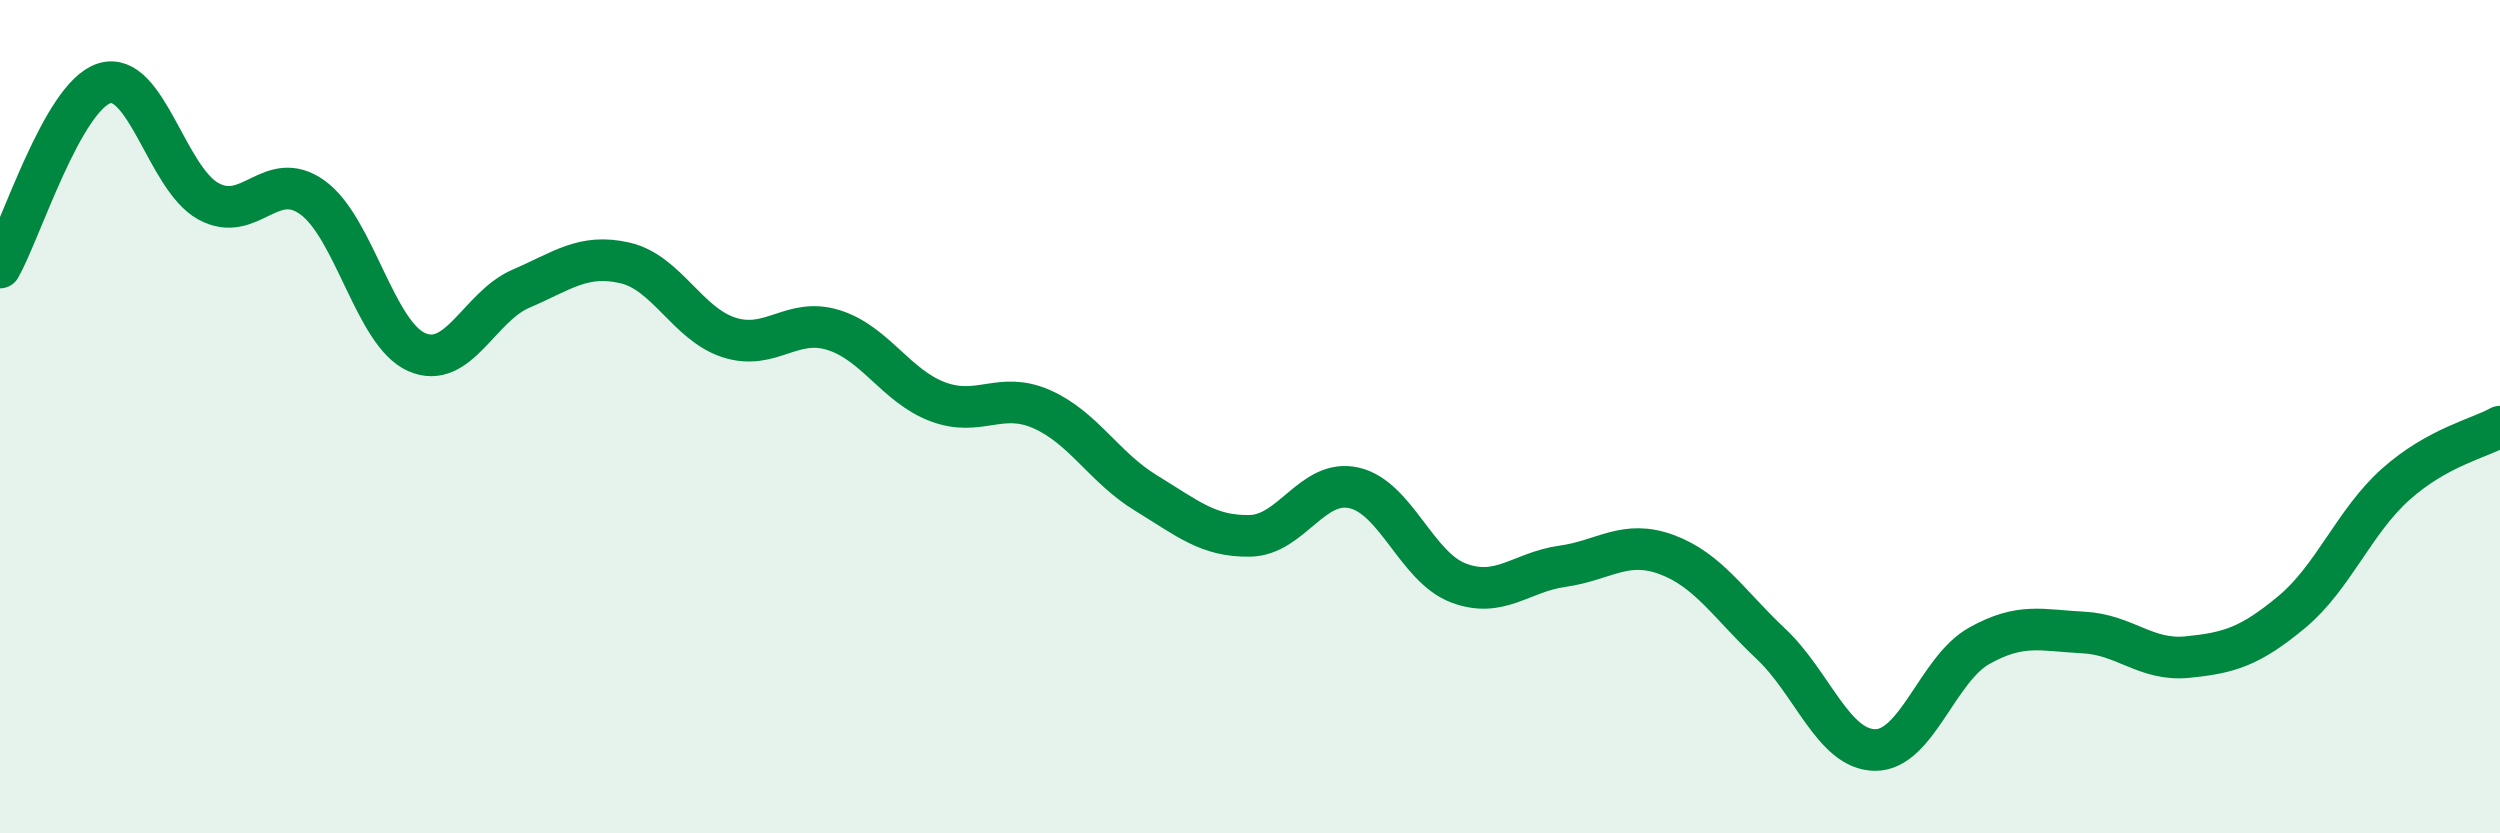 
    <svg width="60" height="20" viewBox="0 0 60 20" xmlns="http://www.w3.org/2000/svg">
      <path
        d="M 0,6.42 C 0.5,5.54 1.5,2.32 2.5,2 C 3.5,1.68 4,4.28 5,4.83 C 6,5.38 6.5,4.02 7.5,4.74 C 8.5,5.46 9,8.01 10,8.45 C 11,8.89 11.5,7.36 12.5,6.93 C 13.5,6.5 14,6.08 15,6.31 C 16,6.54 16.5,7.78 17.5,8.1 C 18.5,8.42 19,7.61 20,7.92 C 21,8.23 21.5,9.26 22.5,9.64 C 23.5,10.02 24,9.38 25,9.82 C 26,10.26 26.5,11.22 27.5,11.83 C 28.5,12.44 29,12.88 30,12.86 C 31,12.84 31.5,11.48 32.5,11.71 C 33.5,11.94 34,13.61 35,13.99 C 36,14.37 36.5,13.73 37.5,13.59 C 38.5,13.45 39,12.94 40,13.31 C 41,13.68 41.5,14.51 42.5,15.45 C 43.5,16.39 44,17.99 45,18 C 46,18.01 46.5,16.06 47.5,15.5 C 48.5,14.94 49,15.13 50,15.18 C 51,15.23 51.5,15.87 52.5,15.77 C 53.5,15.67 54,15.52 55,14.69 C 56,13.86 56.5,12.51 57.5,11.62 C 58.5,10.73 59.5,10.52 60,10.24L60 20L0 20Z"
        fill="#008740"
        opacity="0.1"
        stroke-linecap="round"
        stroke-linejoin="round"
      />
      <path
        d="M 0,6.42 C 0.5,5.54 1.5,2.32 2.5,2 C 3.5,1.68 4,4.28 5,4.83 C 6,5.38 6.5,4.02 7.5,4.74 C 8.5,5.46 9,8.01 10,8.45 C 11,8.89 11.5,7.36 12.5,6.93 C 13.5,6.5 14,6.08 15,6.31 C 16,6.54 16.5,7.78 17.5,8.1 C 18.5,8.42 19,7.61 20,7.92 C 21,8.23 21.5,9.26 22.5,9.64 C 23.5,10.02 24,9.38 25,9.82 C 26,10.26 26.5,11.22 27.5,11.83 C 28.5,12.44 29,12.88 30,12.86 C 31,12.84 31.5,11.48 32.5,11.71 C 33.5,11.94 34,13.61 35,13.99 C 36,14.37 36.5,13.73 37.5,13.59 C 38.5,13.45 39,12.94 40,13.31 C 41,13.68 41.5,14.51 42.5,15.45 C 43.5,16.39 44,17.99 45,18 C 46,18.01 46.5,16.06 47.5,15.5 C 48.5,14.94 49,15.13 50,15.18 C 51,15.23 51.5,15.87 52.5,15.77 C 53.5,15.67 54,15.52 55,14.69 C 56,13.86 56.5,12.51 57.5,11.62 C 58.5,10.73 59.5,10.52 60,10.24"
        stroke="#008740"
        stroke-width="1"
        fill="none"
        stroke-linecap="round"
        stroke-linejoin="round"
      />
    </svg>
  